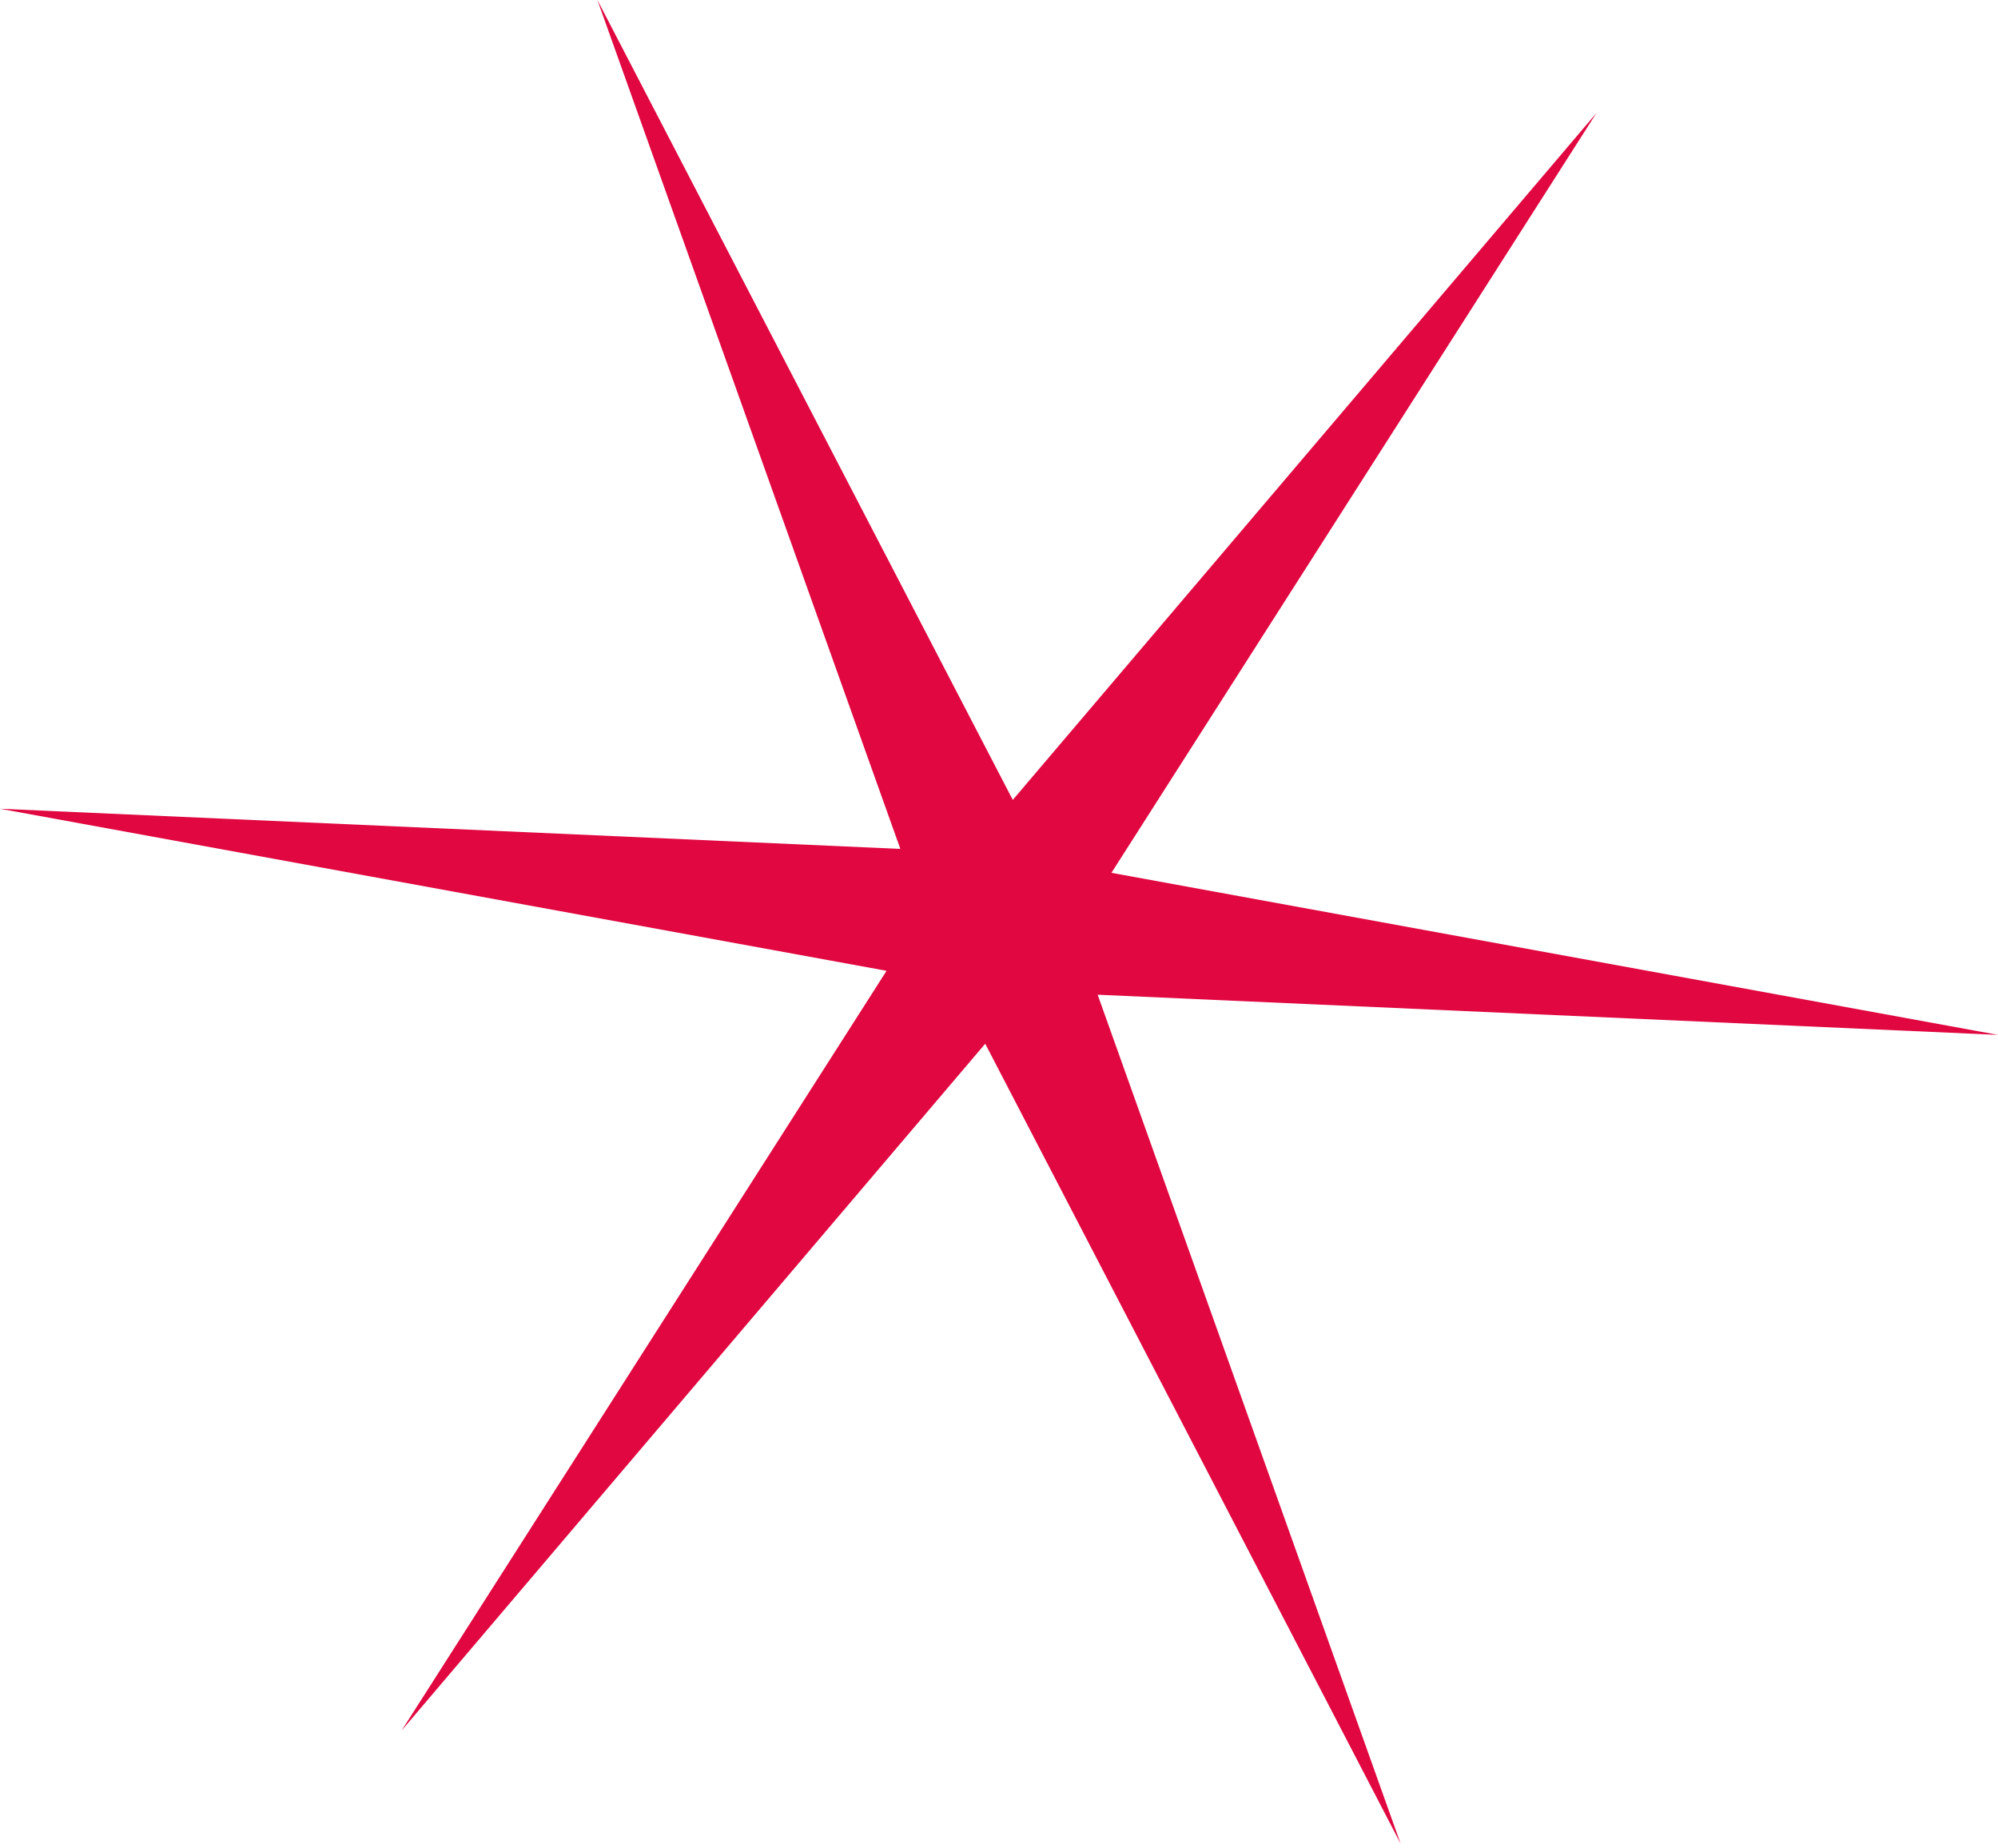 <?xml version="1.0" encoding="UTF-8"?> <svg xmlns="http://www.w3.org/2000/svg" width="80" height="74" viewBox="0 0 80 74" fill="none"> <path d="M-0 32.378L36.05 33.986L23.92 -2.87249e-05L40.552 32.024L63.92 4.527L44.502 34.943L80 41.431L43.95 39.823L56.08 73.809L39.448 41.785L16.08 69.282L35.498 38.866L-0 32.378Z" fill="#E10740"></path> </svg> 